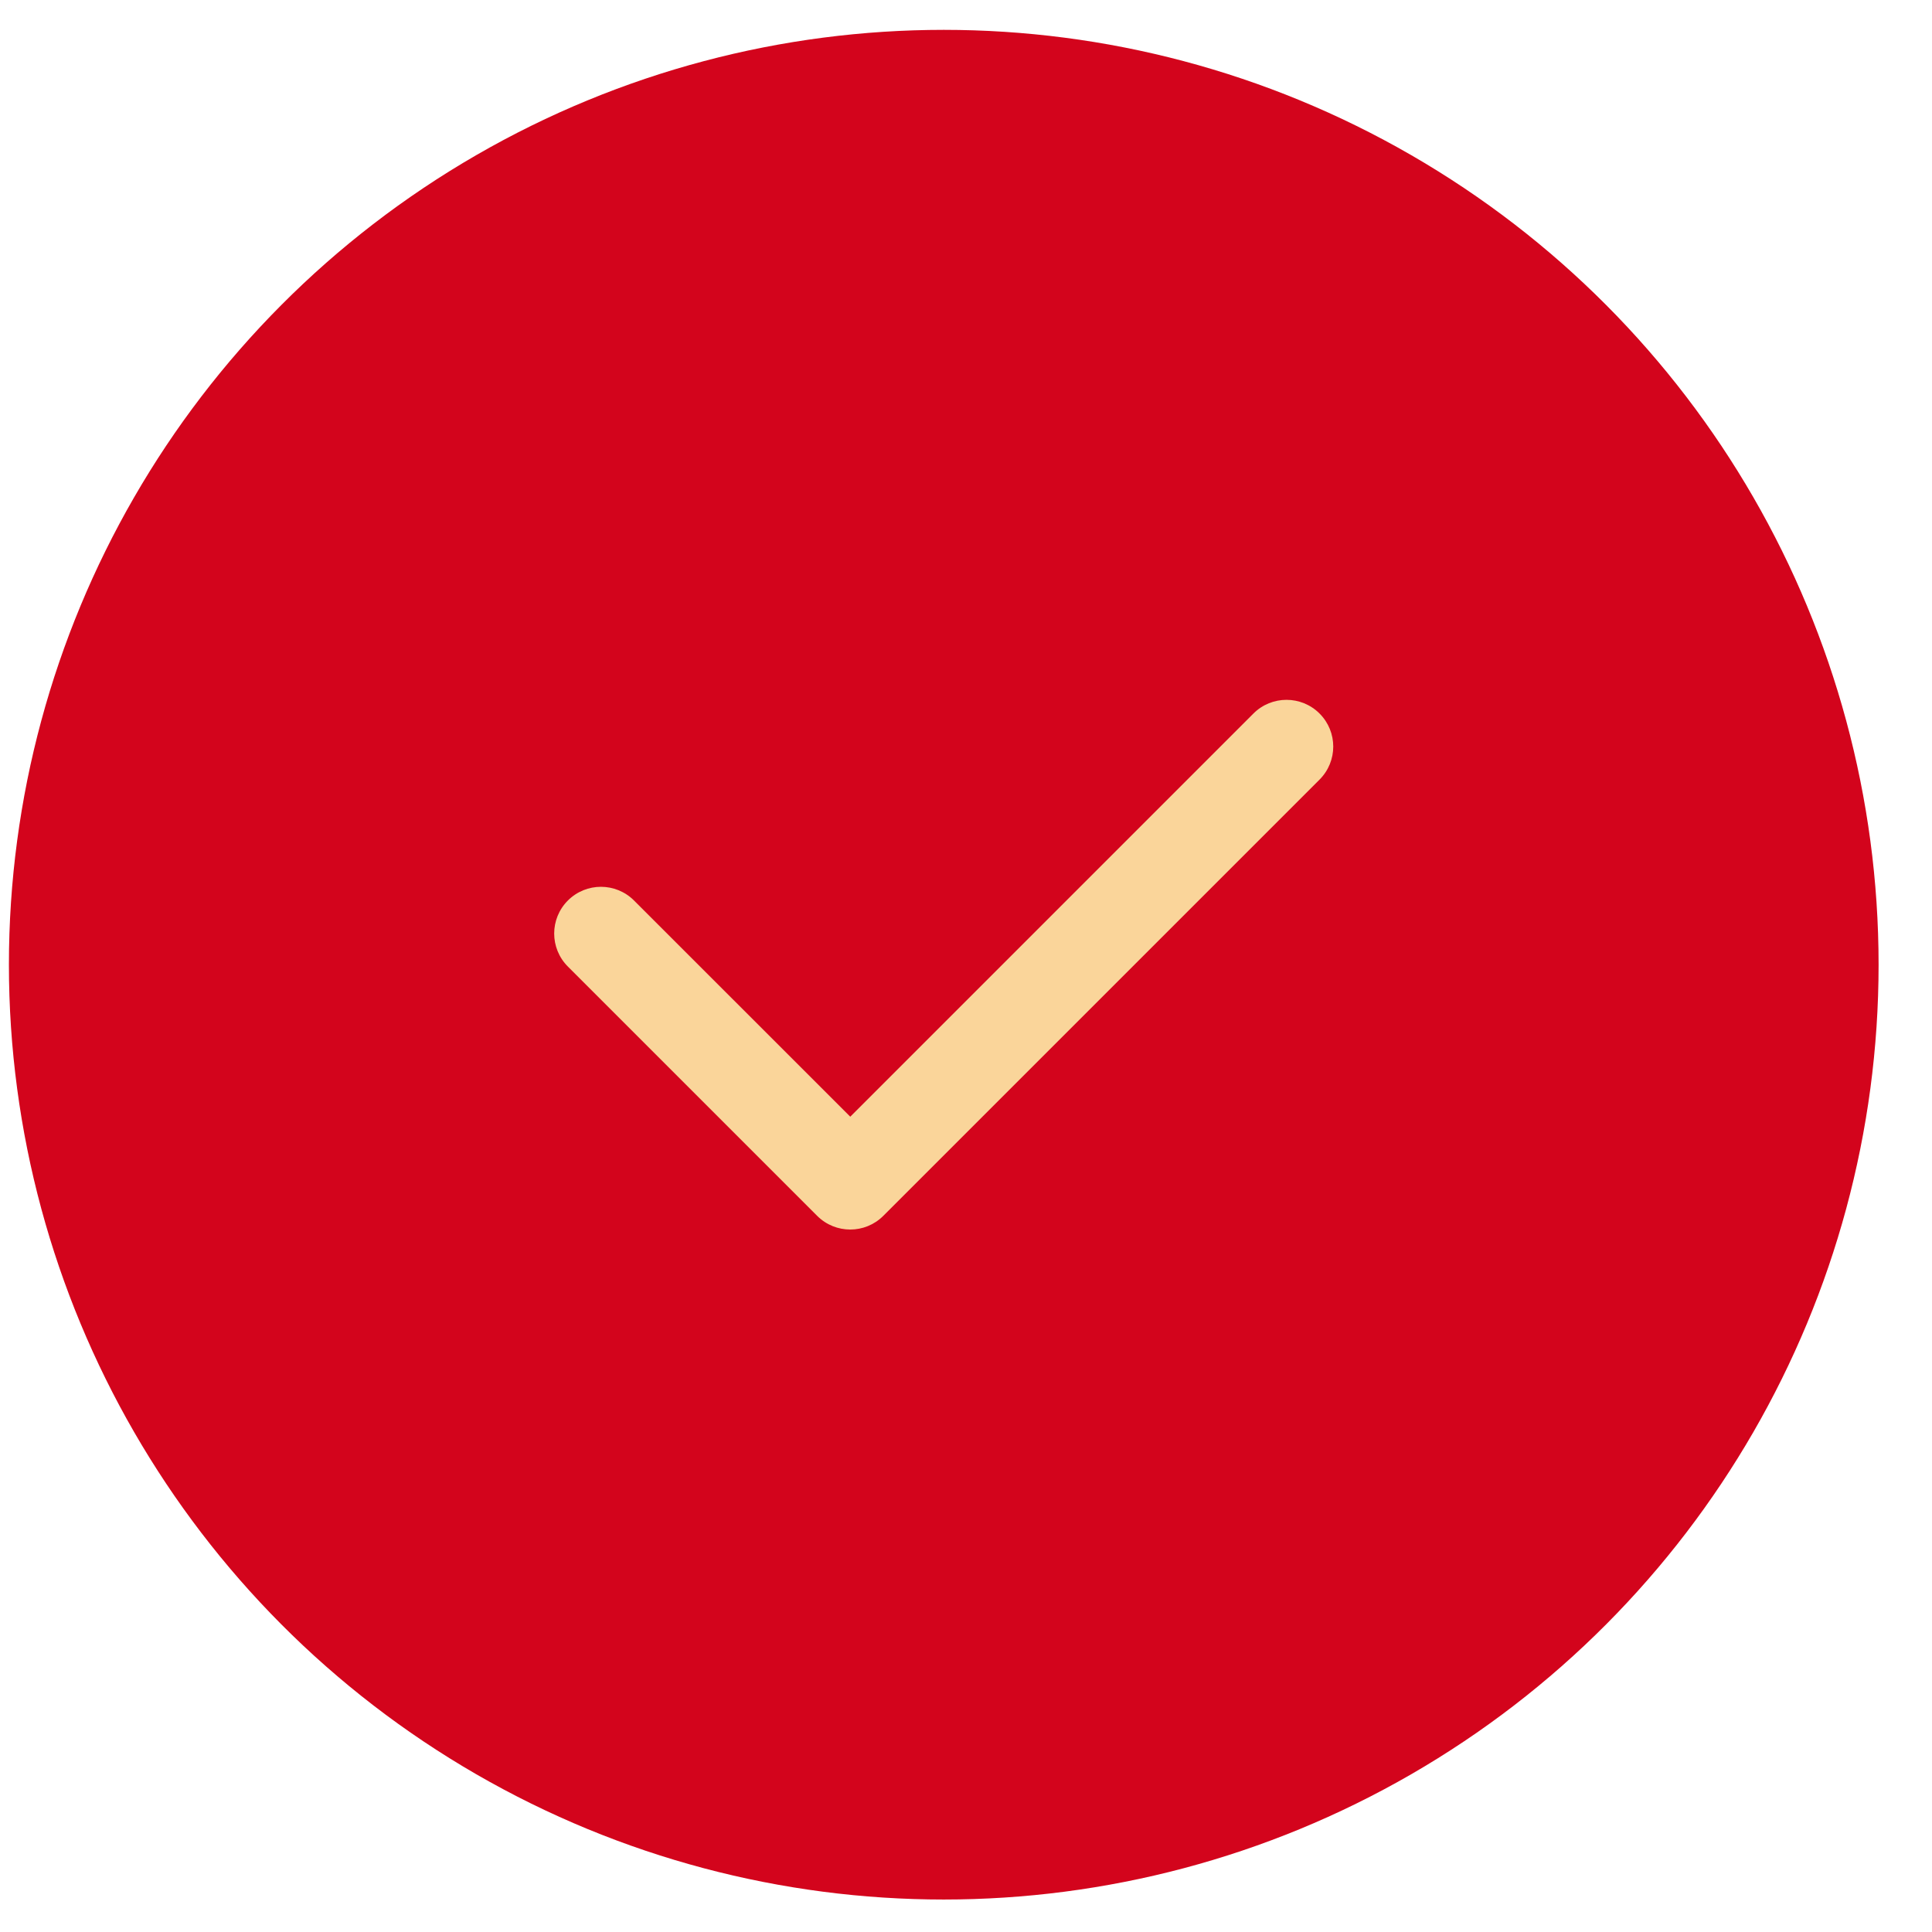 <svg width="31" height="31" viewBox="0 0 31 31" fill="none" xmlns="http://www.w3.org/2000/svg">
<circle cx="15.143" cy="15.479" r="15" fill="#D3041C"/>
<path fill-rule="evenodd" clip-rule="evenodd" d="M21.173 11.449C21.466 11.742 21.466 12.216 21.173 12.509L14.173 19.509C13.88 19.802 13.405 19.802 13.112 19.509L9.112 15.509C8.819 15.216 8.819 14.742 9.112 14.449C9.405 14.156 9.88 14.156 10.173 14.449L13.643 17.918L20.112 11.449C20.405 11.156 20.88 11.156 21.173 11.449Z" fill="#FAD59A"/>
</svg>
